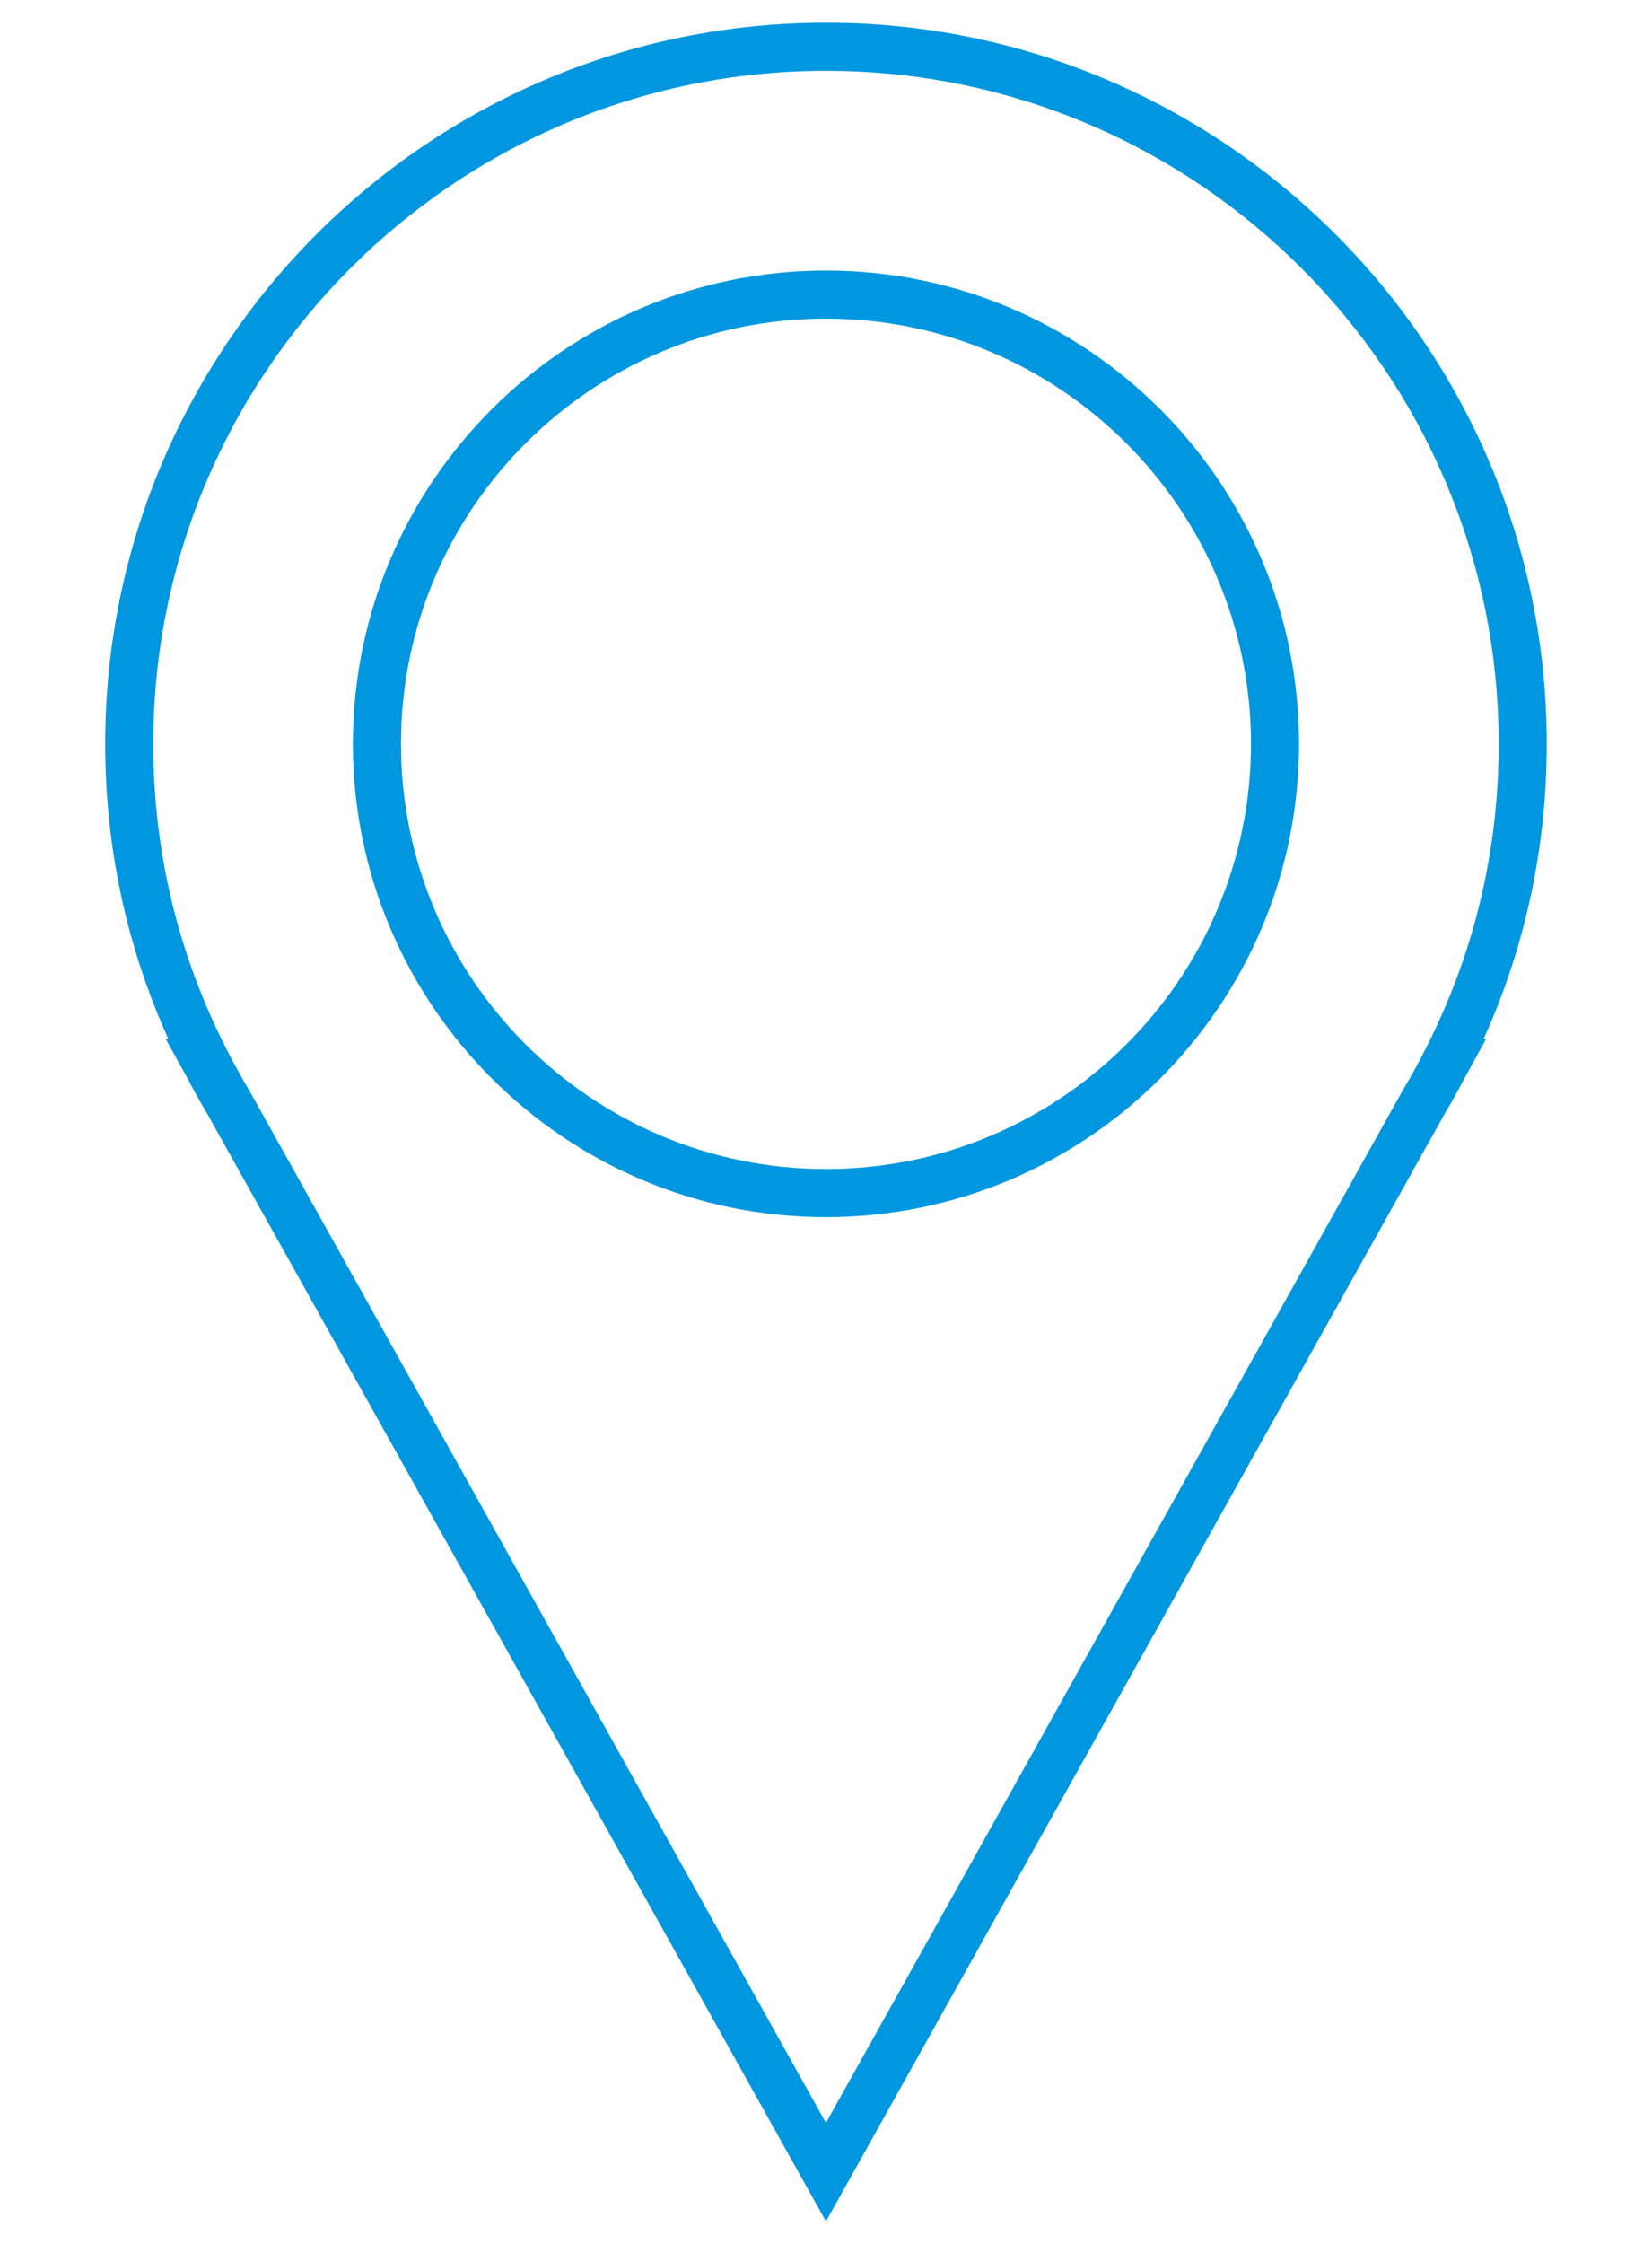<?xml version="1.0" encoding="utf-8"?>
<!-- Generator: Adobe Illustrator 15.1.0, SVG Export Plug-In . SVG Version: 6.00 Build 0)  -->
<!DOCTYPE svg PUBLIC "-//W3C//DTD SVG 1.1//EN" "http://www.w3.org/Graphics/SVG/1.1/DTD/svg11.dtd">
<svg version="1.1" id="Ebene_1" xmlns="http://www.w3.org/2000/svg" xmlns:xlink="http://www.w3.org/1999/xlink" x="0px" y="0px"
	 width="51.558px" height="70px" viewBox="0 0 51.558 70" enable-background="new 0 0 51.558 70" xml:space="preserve">
<path fill="#0097E0" d="M25.778,69.291L6.458,34.723c-0.204-0.34-0.408-0.707-0.603-1.08l-0.684-1.238h0.082
	c-1.308-2.899-1.969-5.989-1.969-9.203c0-12.403,10.091-22.494,22.495-22.494c12.403,0,22.494,10.091,22.494,22.494
	c0,3.215-0.661,6.305-1.969,9.203h0.076l-0.686,1.252c-0.188,0.359-0.392,0.727-0.608,1.087L25.778,69.291z M7.227,33.029
	c0.173,0.327,0.347,0.638,0.529,0.943l18.022,32.245l18.011-32.225c0.201-0.336,0.382-0.661,0.555-0.989l0.099-0.192
	c1.546-2.995,2.33-6.228,2.33-9.608c0-11.576-9.418-20.994-20.994-20.994c-11.577,0-20.995,9.417-20.995,20.994
	c0,3.379,0.784,6.612,2.331,9.609L7.227,33.029z M25.778,37.965c-8.141,0-14.764-6.623-14.764-14.763S17.638,8.439,25.778,8.439
	s14.764,6.623,14.764,14.763S33.919,37.965,25.778,37.965z M25.778,9.939c-7.313,0-13.264,5.95-13.264,13.263
	s5.95,13.263,13.264,13.263s13.264-5.95,13.264-13.263S33.092,9.939,25.778,9.939z"/>
<rect x="3.284" y="0.708" fill="none" width="44.989" height="68.583"/>
</svg>
